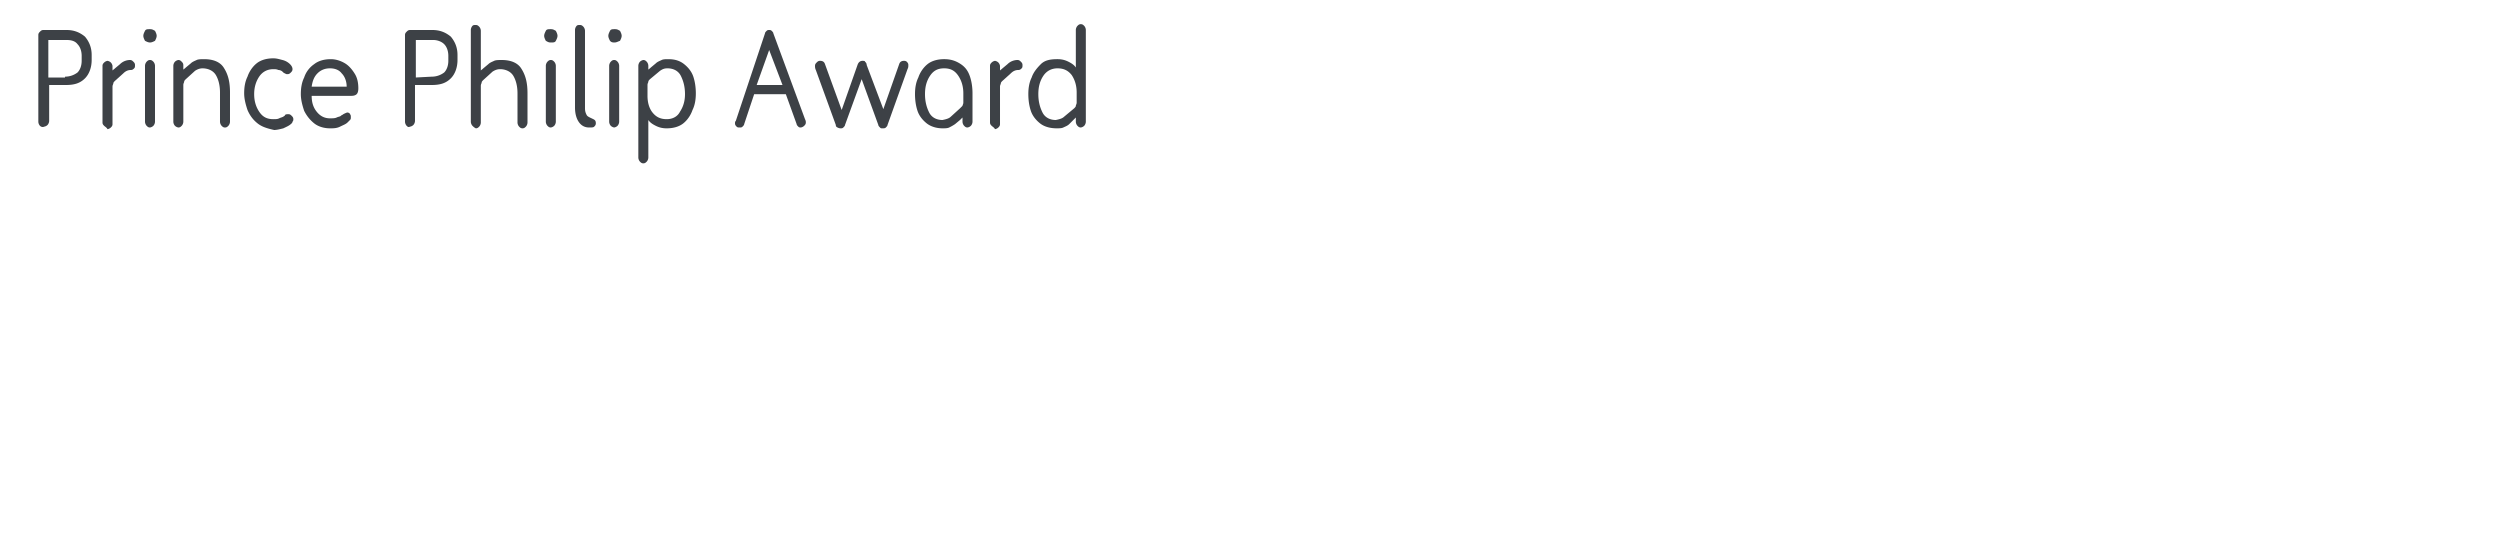 <svg xmlns="http://www.w3.org/2000/svg" xmlns:xlink="http://www.w3.org/1999/xlink" viewBox="0 0 300 65"><g fill="#3d4146"><path d="M4.8 15.1c-.1-.1-.2-.3-.2-.5V4.2c0-.2.1-.3.2-.4s.2-.2.4-.2H8c.9 0 1.6.3 2.2.8.5.6.8 1.3.8 2.2v.6c0 .9-.3 1.7-.8 2.2-.6.6-1.3.8-2.3.8h-2v4.3c0 .2-.1.4-.2.5a.76.76 0 0 1-.4.2c-.2.1-.4 0-.5-.1zm3-5.9c.6 0 1.1-.2 1.5-.5.3-.3.5-.8.5-1.4v-.6c0-.6-.2-1.1-.5-1.4-.3-.4-.8-.5-1.3-.5H5.8v4.5h2v-.1z"/><use xlink:href="#B"/><path d="M17.4 4.9c-.1-.2-.2-.4-.2-.6s.1-.4.2-.6.3-.2.6-.2.4.1.6.2c.1.2.2.4.2.6s-.1.4-.2.6c-.2.1-.4.2-.6.2s-.4-.1-.6-.2zm.2 10.2c-.1-.1-.2-.3-.2-.5V7.9c0-.2.1-.4.2-.5s.2-.2.4-.2.3.1.4.2.2.3.2.5v6.7c0 .2-.1.4-.2.5a.76.76 0 0 1-.4.2c-.2 0-.3-.1-.4-.2zm3.4 0c-.1-.1-.2-.3-.2-.5V7.9c0-.2.1-.4.2-.5a.76.76 0 0 1 .4-.2c.2 0 .3.1.4.2.2.2.2.3.2.5v.5c0-.1.1-.1.3-.3l.6-.5c.2-.2.5-.3.7-.4s.6-.1.9-.1c1.2 0 2 .4 2.4 1.1.5.8.7 1.7.7 2.9v3.5c0 .2-.1.4-.2.5s-.2.2-.4.2-.3-.1-.4-.2-.2-.3-.2-.5v-3.5c0-.9-.2-1.6-.5-2.1s-.9-.8-1.6-.8c-.3 0-.6.1-.9.3l-1.1 1c-.1.1-.2.2-.2.3s-.1.2-.1.4v4.4c0 .2-.1.4-.2.5s-.2.2-.4.2a.76.76 0 0 1-.4-.2zm9.9-.3c-.5-.4-.9-.9-1.2-1.6-.2-.6-.4-1.3-.4-2s.1-1.4.4-2c.2-.6.6-1.2 1.1-1.6s1.2-.6 2-.6c.4 0 .7.1 1.1.2s.7.3.9.5.3.4.3.6-.1.3-.2.4-.2.2-.4.2c-.1 0-.2 0-.3-.1-.1 0-.2-.1-.3-.2s-.3-.2-.5-.2c-.2-.1-.4-.1-.6-.1-.7 0-1.3.3-1.7.9s-.6 1.3-.6 2.1.2 1.5.6 2.1.9.9 1.7.9c.3 0 .5 0 .7-.1s.3-.1.5-.2c.1-.1.2-.1.2-.2.1-.1.3-.1.4-.1.2 0 .3.1.4.2s.2.2.2.4c0 .1 0 .2-.1.3 0 .1-.1.2-.1.2-.3.3-.6.4-1 .6-.4.1-.8.2-1.1.2-.9-.2-1.5-.4-2-.8zm6.8 0c-.5-.4-.9-.9-1.2-1.5-.2-.6-.4-1.3-.4-2s.1-1.4.4-2a3.11 3.11 0 0 1 1.2-1.6c.5-.4 1.2-.6 2-.6.6 0 1.2.2 1.7.5s.9.8 1.2 1.3.4 1.1.4 1.7c0 .4-.1.6-.2.7s-.3.2-.6.2h-4.8c0 .8.2 1.4.6 1.9s.9.8 1.6.8c.3 0 .6 0 .8-.1s.4-.1.5-.2.2-.1.3-.2c.2-.1.4-.2.5-.2s.3.1.3.2c.1.1.1.2.1.4 0 .1 0 .2-.1.3l-.3.3c-.2.2-.5.3-.9.5s-.8.2-1.2.2c-.7 0-1.4-.2-1.9-.6zm3.9-4.4c0-.6-.2-1.2-.6-1.6-.3-.4-.8-.6-1.4-.6s-1.1.2-1.5.6-.6.9-.7 1.6h4.2zm7.2 4.7c-.1-.1-.2-.3-.2-.5V4.2c0-.2.1-.3.2-.4s.2-.2.4-.2h2.7c.9 0 1.6.3 2.2.8.5.6.8 1.3.8 2.2v.6c0 .9-.3 1.7-.8 2.2-.6.6-1.3.8-2.3.8h-2v4.3c0 .2-.1.4-.2.5a.76.76 0 0 1-.4.2c-.2.1-.3 0-.4-.1zm3-5.9c.6 0 1.1-.2 1.5-.5.3-.3.5-.8.5-1.4v-.6c0-.6-.2-1.1-.5-1.4s-.8-.5-1.3-.5h-2.1v4.5l1.9-.1zm4.9 5.9c-.1-.1-.2-.3-.2-.5v-11c0-.2.1-.4.2-.5s.2-.1.4-.1.3.1.4.2.2.3.2.5v4.8c0-.1.1-.1.3-.3l.6-.5c.2-.2.5-.3.7-.4s.6-.1.9-.1c1.2 0 2 .4 2.4 1.1.5.8.7 1.7.7 2.9v3.5c0 .2-.1.4-.2.5s-.2.2-.4.2-.3-.1-.4-.2-.2-.3-.2-.5v-3.5c0-.9-.2-1.6-.5-2.1s-.9-.8-1.6-.8c-.3 0-.6.1-.9.3l-1.1 1c-.1.1-.2.2-.2.3s-.1.2-.1.4v4.4c0 .2-.1.4-.2.5s-.2.2-.4.2c-.2-.1-.3-.2-.4-.3zm8.8-10.2c-.1-.2-.2-.4-.2-.6s.1-.4.2-.6.3-.2.6-.2.4.1.6.2c.1.2.2.4.2.6s-.1.4-.2.6-.3.2-.6.2-.4-.1-.6-.2zm.2 10.2c-.1-.1-.2-.3-.2-.5V7.9c0-.2.1-.4.2-.5s.2-.2.4-.2.3.1.4.2.2.3.2.5v6.7c0 .2-.1.4-.2.5a.76.76 0 0 1-.4.2c-.2 0-.3-.1-.4-.2zm3.8-.4c-.3-.4-.5-1-.5-1.8V3.6c0-.2.1-.4.2-.5s.2-.1.4-.1.3.1.4.2.2.3.2.5V13c0 .4.1.6.2.8s.4.3.8.5c.2.1.3.2.3.5 0 .2-.1.3-.2.4s-.3.1-.6.1c-.5 0-.9-.2-1.2-.6zm3.7-9.8c-.1-.2-.2-.4-.2-.6s.1-.4.2-.6.3-.2.6-.2.4.1.6.2c.1.2.2.4.2.6s-.1.4-.2.6c-.3.1-.4.2-.7.2s-.4-.1-.5-.2zm.1 10.2c-.1-.1-.2-.3-.2-.5V7.9c0-.2.1-.4.2-.5s.2-.2.4-.2.3.1.4.2.2.3.2.5v6.7c0 .2-.1.4-.2.5a.76.76 0 0 1-.4.2.76.76 0 0 1-.4-.2zm3.5 4.3c-.1-.1-.2-.3-.2-.5v-11c0-.2.1-.4.2-.5a.76.76 0 0 1 .4-.2c.2 0 .3.1.4.2s.2.3.2.5v.5c0-.1.1-.1.3-.3l.6-.5c.2-.2.5-.3.7-.4s.5-.1.8-.1c.8 0 1.4.2 1.9.6s.9.9 1.1 1.5.3 1.3.3 2-.1 1.4-.4 2c-.2.6-.6 1.2-1.1 1.6s-1.2.6-2 .6c-.5 0-.9-.1-1.3-.3s-.7-.4-.9-.7v4.5c0 .2-.1.4-.2.5s-.2.2-.4.2-.3-.1-.4-.2zm4.8-6c.4-.6.6-1.3.6-2.1 0-.9-.2-1.6-.5-2.2s-.9-.9-1.6-.9c-.4 0-.6.1-.9.3l-1.2 1c-.1.1-.2.2-.2.3s-.1.2-.1.4v1.3c0 .8.2 1.5.6 2s.9.8 1.7.8c.7 0 1.3-.3 1.6-.9zm15.1 1.3c0 .2-.1.3-.2.4a.76.76 0 0 1-.4.2c-.1 0-.2 0-.3-.1s-.2-.2-.2-.3l-1.3-3.6h-3.8l-1.2 3.6c0 .1-.1.2-.2.3s-.2.1-.3.1c-.2 0-.3 0-.4-.1s-.2-.2-.2-.4c0-.1 0-.2.1-.3L91.8 4c0-.1.1-.2.2-.3s.2-.1.3-.1.2 0 .3.1.2.2.2.3l3.8 10.3c.1.2.1.3.1.4zm-2.8-4.5L92.3 6l-1.5 4.2h3.1zm14.9-2.8c.1.1.2.2.2.4s0 .3-.1.5l-2.4 6.7c0 .1-.1.2-.2.3s-.2.1-.4.1-.2 0-.3-.1-.2-.2-.2-.3l-2-5.5-2 5.5c0 .1-.1.2-.2.3s-.2.1-.3.1-.2 0-.4-.1-.2-.2-.2-.3l-2.4-6.6c-.1-.2-.1-.4-.1-.5 0-.2.1-.3.2-.4s.2-.2.4-.2c.3 0 .5.1.6.4l2 5.5 1.9-5.4c.1-.3.3-.5.6-.5.1 0 .3 0 .3.1.1.1.2.2.2.4l2 5.3 1.9-5.4c.1-.3.3-.4.6-.4 0 0 .2 0 .3.1zm2.4 7.4c-.5-.4-.9-.9-1.1-1.5s-.3-1.3-.3-2 .1-1.4.4-2c.2-.6.6-1.2 1.1-1.6s1.2-.6 2-.6 1.4.2 2 .6.9.9 1.1 1.5.3 1.3.3 2v3.4c0 .2-.1.4-.2.5a.76.76 0 0 1-.4.2c-.2 0-.3-.1-.4-.2s-.2-.3-.2-.5v-.5l-.3.3-.6.5c-.3.2-.5.3-.7.4s-.5.1-.8.1c-.7 0-1.4-.2-1.9-.6zm2.9-.8l1.1-1 .3-.3c0-.1.1-.2.1-.4v-1.1c0-.8-.2-1.5-.6-2.1s-.9-.9-1.7-.9-1.3.3-1.7.9-.6 1.3-.6 2.2.2 1.6.5 2.2.9.9 1.6.9c.5-.1.8-.2 1-.4z"/><use xlink:href="#B" x="106.5"/><path d="M124.8 14.8c-.5-.4-.9-.9-1.1-1.5s-.3-1.3-.3-2 .1-1.4.4-2c.2-.6.6-1.1 1.1-1.6s1.2-.6 2-.6c.5 0 .9.1 1.3.3s.7.4.9.7V3.6c0-.2.1-.4.2-.5s.2-.2.4-.2.3.1.4.2.2.3.2.5v11c0 .2-.1.4-.2.5a.76.76 0 0 1-.4.2c-.2 0-.3-.1-.4-.2s-.2-.3-.2-.5v-.5l-.8.8c-.2.2-.5.3-.7.4s-.5.1-.8.1c-.8 0-1.5-.2-2-.6zm2.9-.8l1.2-1c.1-.1.2-.2.2-.3s.1-.2.1-.4v-1.2c0-.8-.2-1.5-.6-2.1-.4-.5-.9-.8-1.7-.8-.7 0-1.3.3-1.7.9s-.6 1.3-.6 2.2.2 1.6.5 2.2.9.9 1.6.9c.5-.1.8-.2 1-.4z"/></g><defs ><path id="B" d="M12.5 15.1c-.1-.1-.2-.2-.2-.4V7.9c0-.2.1-.3.2-.4a.76.76 0 0 1 .4-.2.76.76 0 0 1 .4.2.76.76 0 0 1 .2.4v.6c0-.1.1-.1.3-.3l.6-.5c.4-.4.9-.5 1.2-.5.2 0 .3.1.4.2s.2.2.2.4 0 .3-.1.4-.2.2-.4.2c-.3 0-.6.1-.9.4l-1 .9c-.1.1-.2.2-.2.3s-.1.2-.1.4v4.5c0 .2-.1.3-.2.4a.76.76 0 0 1-.4.2c-.1-.2-.3-.3-.4-.4z"/></defs></svg>